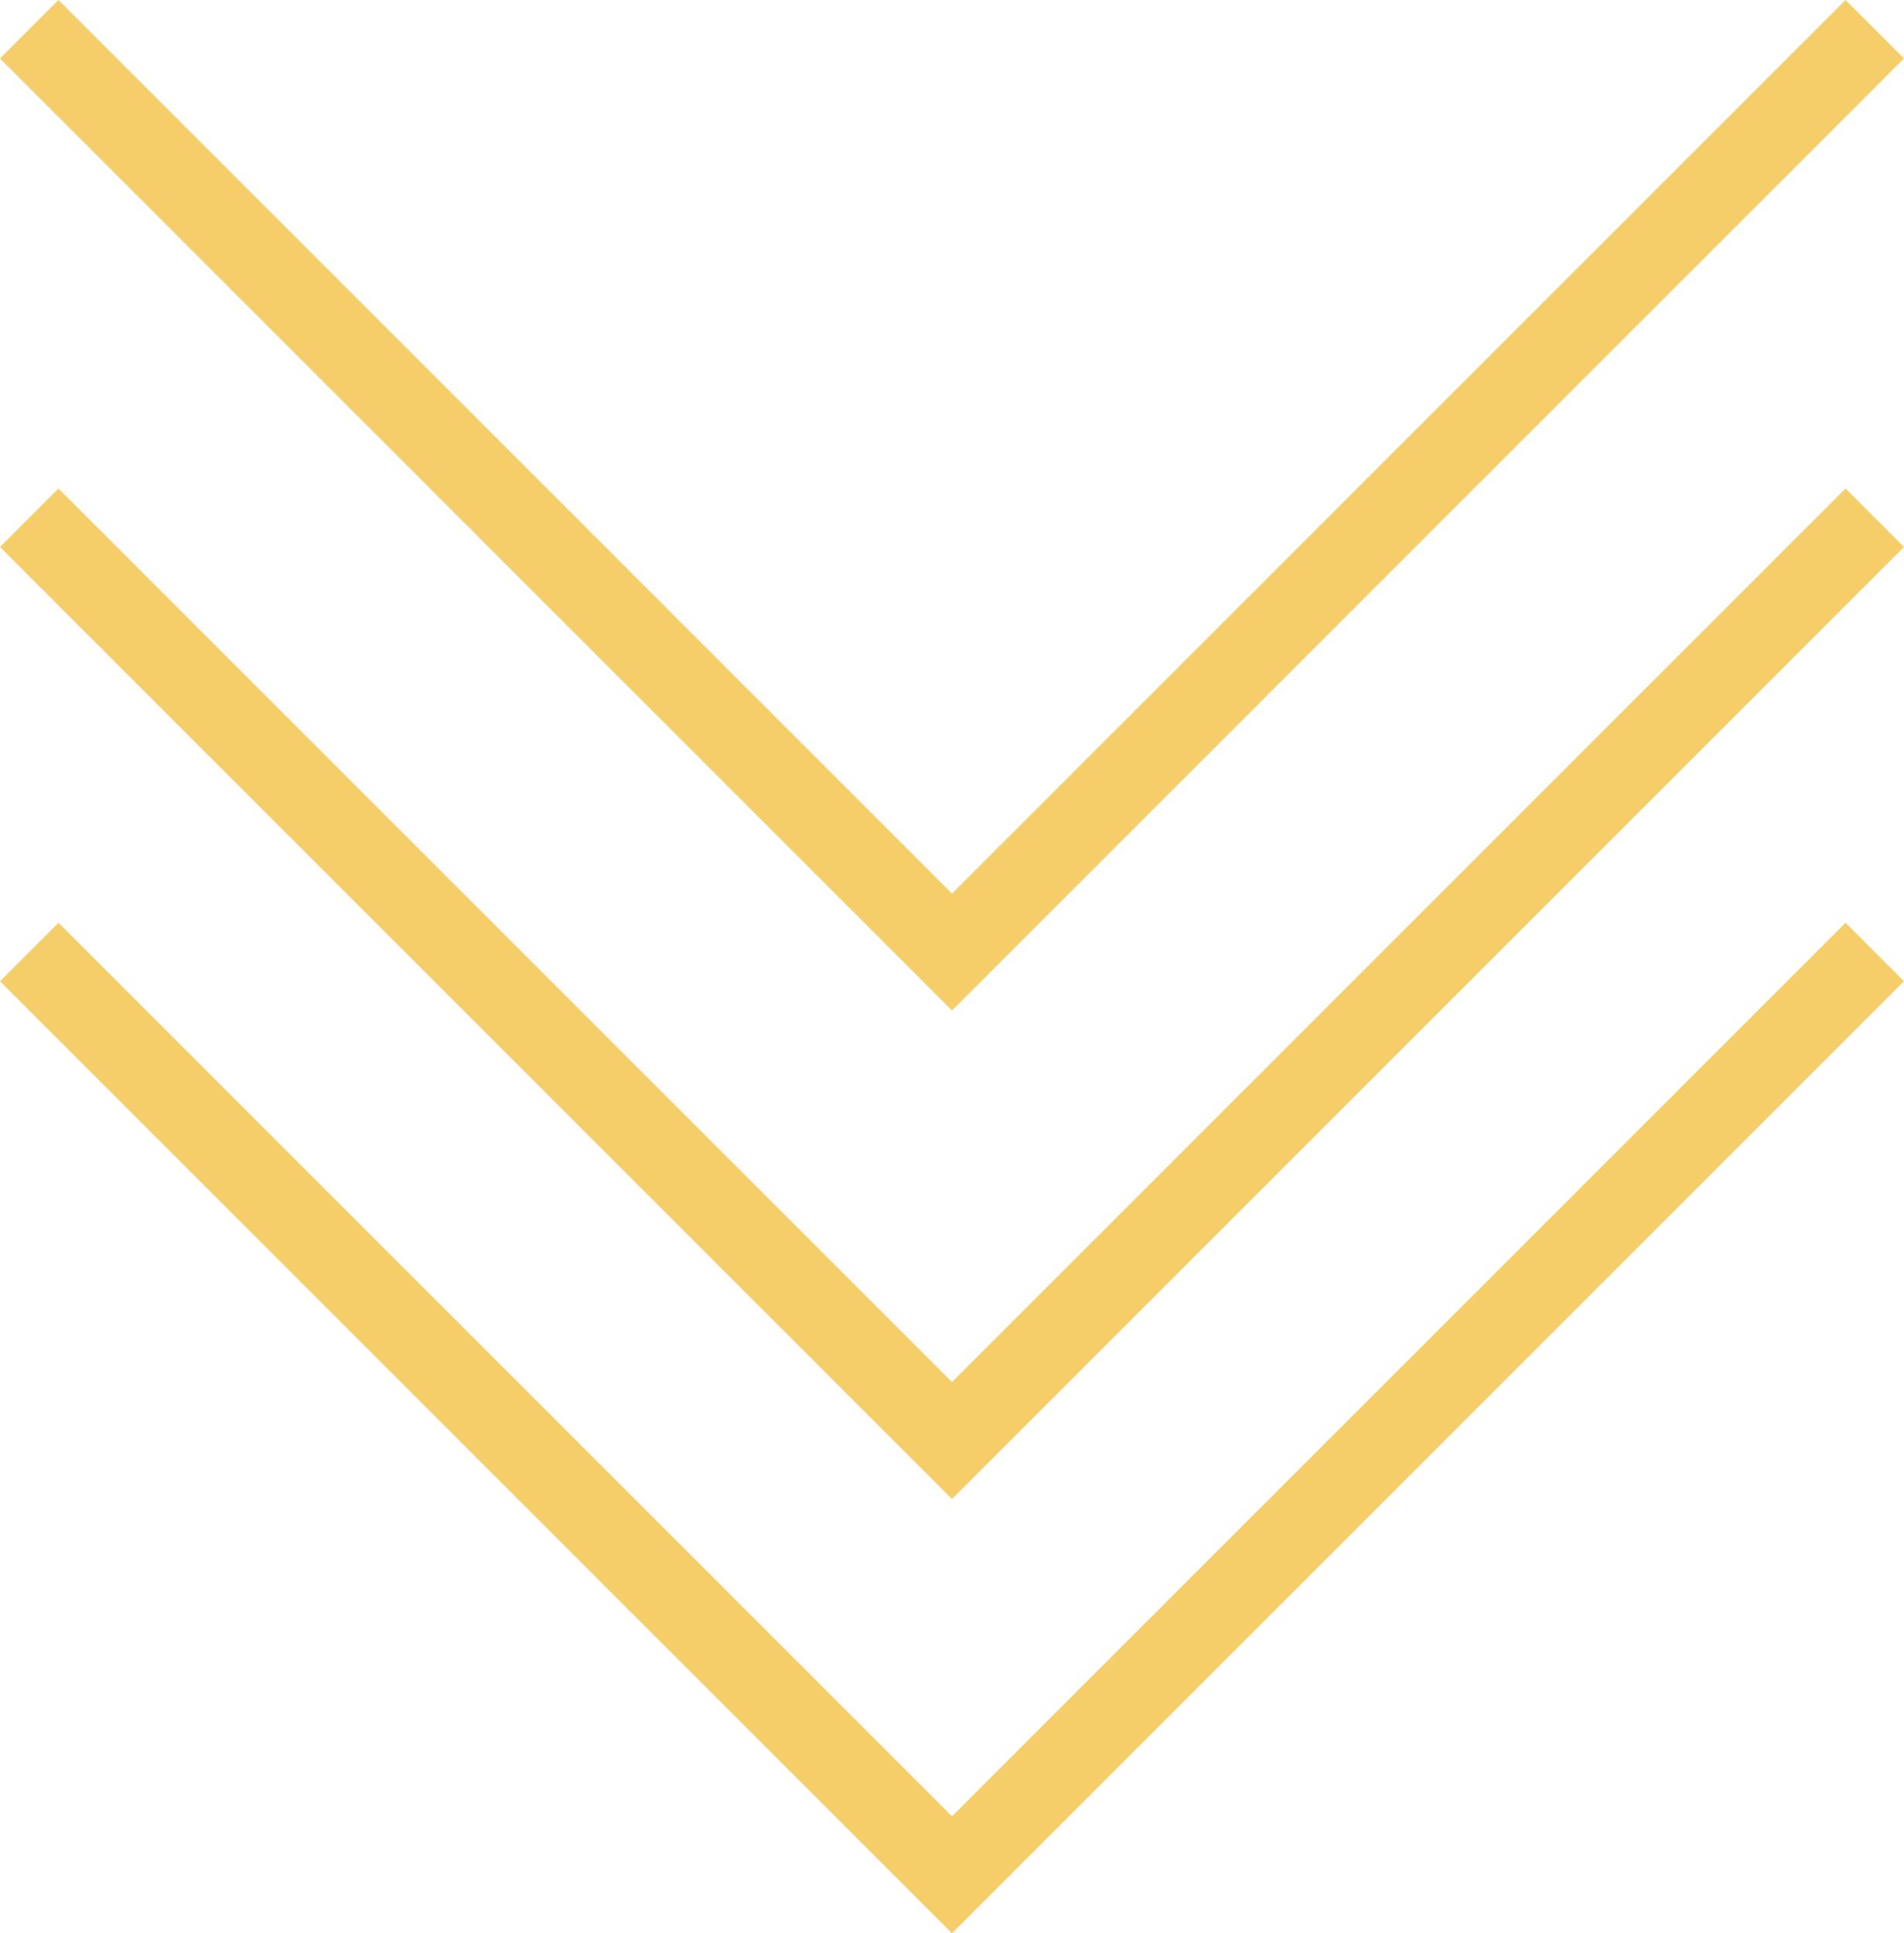 <?xml version="1.0" encoding="UTF-8"?> <svg xmlns="http://www.w3.org/2000/svg" id="Layer_2" data-name="Layer 2" viewBox="0 0 1171.26 1189.25"> <defs> <style> .cls-1 { fill: #f5cd69; } </style> </defs> <g id="Print"> <g> <g> <polygon class="cls-1" points="585.63 621.6 0 35.96 35.96 0 585.63 549.67 1135.3 0 1171.26 35.96 585.63 621.6"></polygon> <polygon class="cls-1" points="585.63 922.11 0 336.47 35.96 300.51 585.63 850.18 1135.3 300.51 1171.26 336.47 585.63 922.11"></polygon> </g> <polygon class="cls-1" points="585.63 1189.25 0 603.61 35.96 567.65 585.63 1117.31 1135.3 567.65 1171.26 603.61 585.63 1189.25"></polygon> </g> </g> </svg> 